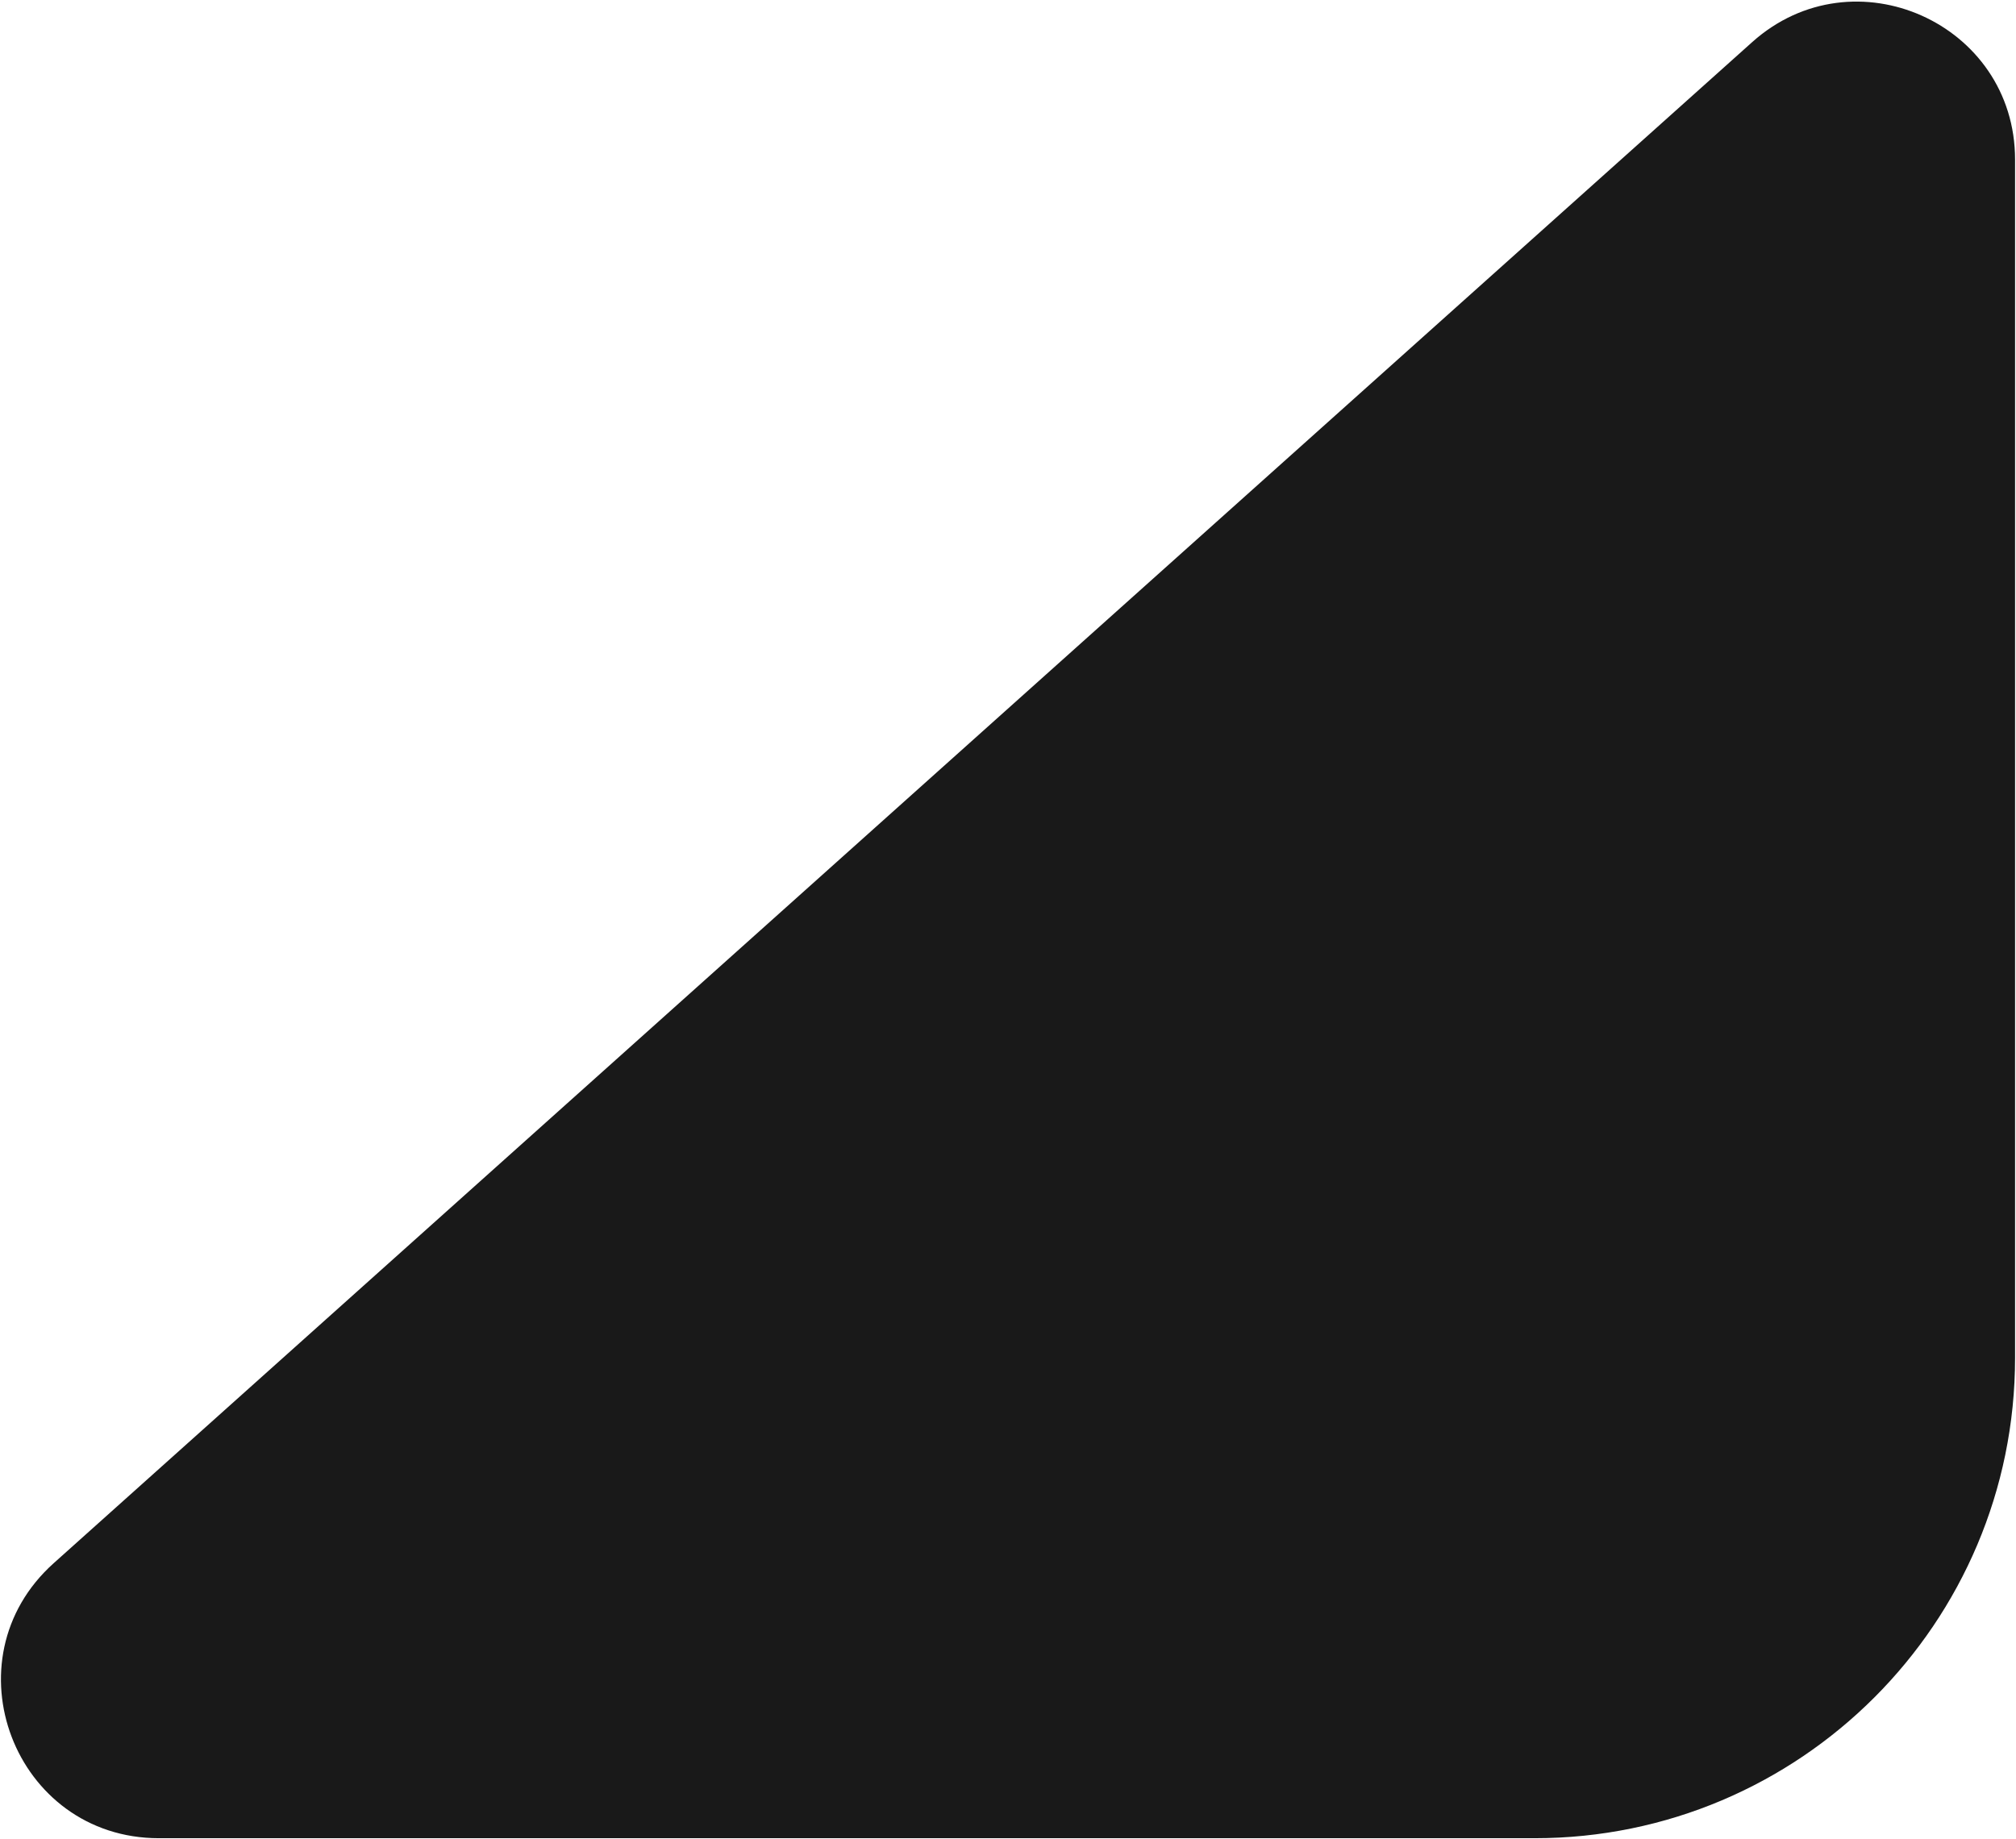 <?xml version="1.0" encoding="UTF-8" standalone="no"?><svg xmlns="http://www.w3.org/2000/svg" xmlns:xlink="http://www.w3.org/1999/xlink" fill="none" height="980" style="fill: none" viewBox="0 0 1074 980" width="1074"><path d="M933.454 22.444L28.629 832.931C-28.787 884.361 7.593 979.5 84.675 979.5H817.5C958.885 979.5 1073.5 864.885 1073.5 723.5V85.013C1073.5 12.382 987.555 -26.016 933.454 22.444Z" fill="#191919"/></svg>